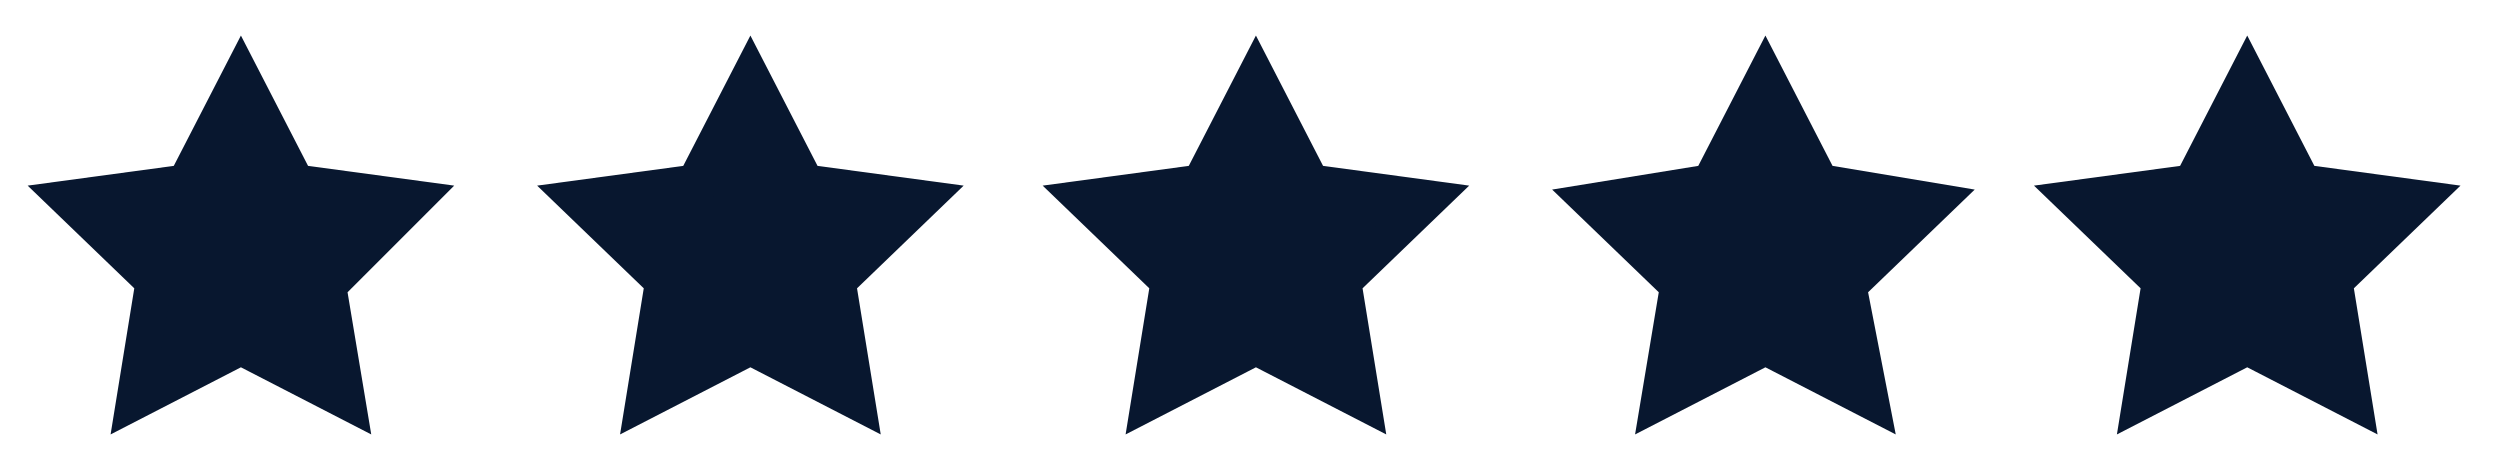 <?xml version="1.0" encoding="utf-8"?>
<!-- Generator: Adobe Illustrator 27.0.1, SVG Export Plug-In . SVG Version: 6.00 Build 0)  -->
<svg version="1.1" id="Layer_1" xmlns="http://www.w3.org/2000/svg" xmlns:xlink="http://www.w3.org/1999/xlink" x="0px" y="0px"
	 viewBox="0 0 63.3 12" style="enable-background:new 0 0 63.3 12;" xml:space="preserve">
<style type="text/css">
	.st0{fill-rule:evenodd;clip-rule:evenodd;fill:#08172F;}
	.st1{fill:#08172F;}
</style>
<g id="Homepage">
	<g transform="translate(-685, -6679)">
		<g id="Group-3" transform="translate(686, 6681)">
			<g id="Star">
				<polygon class="st0" points="5.1,6.8 2.4,8.2 3,5.2 0.8,3.1 3.8,2.6 5.1,-0.1 6.5,2.6 9.5,3.1 7.3,5.2 7.8,8.2 				"/>
				<path class="st1" d="M8.4,9L5.1,7.3L1.8,9l0.6-3.7l-2.7-2.6l3.7-0.5l1.7-3.3l1.7,3.3l3.7,0.5L7.8,5.4L8.4,9z M5.1,6.3l2.1,1.1
					L6.8,5l1.7-1.6L6.2,3.1l-1-2.1l-1,2.1L1.8,3.4L3.4,5L3,7.4L5.1,6.3z"/>
			</g>
			<g id="Star_00000008144993952825356320000011610837750955289757_">
				<polygon class="st0" points="18,6.8 15.3,8.2 15.8,5.2 13.6,3.1 16.6,2.6 18,-0.1 19.3,2.6 22.3,3.1 20.2,5.2 20.7,8.2 				"/>
				<path class="st1" d="M21.3,9L18,7.3L14.7,9l0.6-3.7l-2.7-2.6l3.7-0.5L18-1.1l1.7,3.3l3.7,0.5l-2.7,2.6L21.3,9z M18,6.3l2.1,1.1
					L19.7,5l1.7-1.6L19,3.1l-1-2.1l-1,2.1l-2.3,0.3L16.3,5l-0.4,2.3L18,6.3z"/>
			</g>
			<g id="Star_00000168806955398774473120000003935234596446454699_">
				<polygon class="st0" points="30.8,6.8 28.1,8.2 28.6,5.2 26.5,3.1 29.5,2.6 30.8,-0.1 32.2,2.6 35.2,3.1 33,5.2 33.5,8.2
					"/>
				<path class="st1" d="M27.5,9l0.6-3.7l-2.7-2.6l3.7-0.5l1.7-3.3l1.7,3.3l3.7,0.5l-2.7,2.6L34.1,9l-3.3-1.7L27.5,9z M30.8,6.3
					l2.1,1.1L32.5,5l1.7-1.6l-2.3-0.3l-1-2.1l-1,2.1l-2.3,0.3L29.1,5l-0.4,2.3L30.8,6.3z"/>
			</g>
			<g id="Star_00000049921038118520383440000007614408609776516031_">
				<polygon class="st0" points="43.7,6.8 41,8.2 41.5,5.2 39.3,3.1 42.3,2.6 43.7,-0.1 45,2.6 48,3.1 45.9,5.2 46.4,8.2 				"/>
				<path class="st1" d="M47,9l-3.3-1.7L40.4,9L41,5.4l-2.7-2.6L42,2.2l1.7-3.3l1.7,3.3L49,2.8l-2.7,2.6L47,9z M43.7,6.3l2.1,1.1
					L45.4,5l1.7-1.6l-2.3-0.3l-1-2.1l-1,2.1l-2.3,0.3L42,5l-0.4,2.3L43.7,6.3z"/>
			</g>
			<g id="Star_00000034775073183748655270000016584635885526330497_">
				<polygon class="st0" points="55.9,6.8 53.2,8.2 53.7,5.2 51.5,3.1 54.6,2.6 55.9,-0.1 57.3,2.6 60.3,3.1 58.1,5.2 58.6,8.2
					"/>
				<path class="st1" d="M52.6,9l0.6-3.7l-2.7-2.6l3.7-0.5l1.7-3.3l1.7,3.3l3.7,0.5l-2.7,2.6L59.2,9l-3.3-1.7L52.6,9z M55.9,6.3
					L58,7.4L57.6,5l1.7-1.6L57,3.1l-1-2.1l-1,2.1l-2.3,0.3L54.2,5l-0.4,2.3L55.9,6.3z"/>
			</g>
		</g>
	</g>
</g>
</svg>
